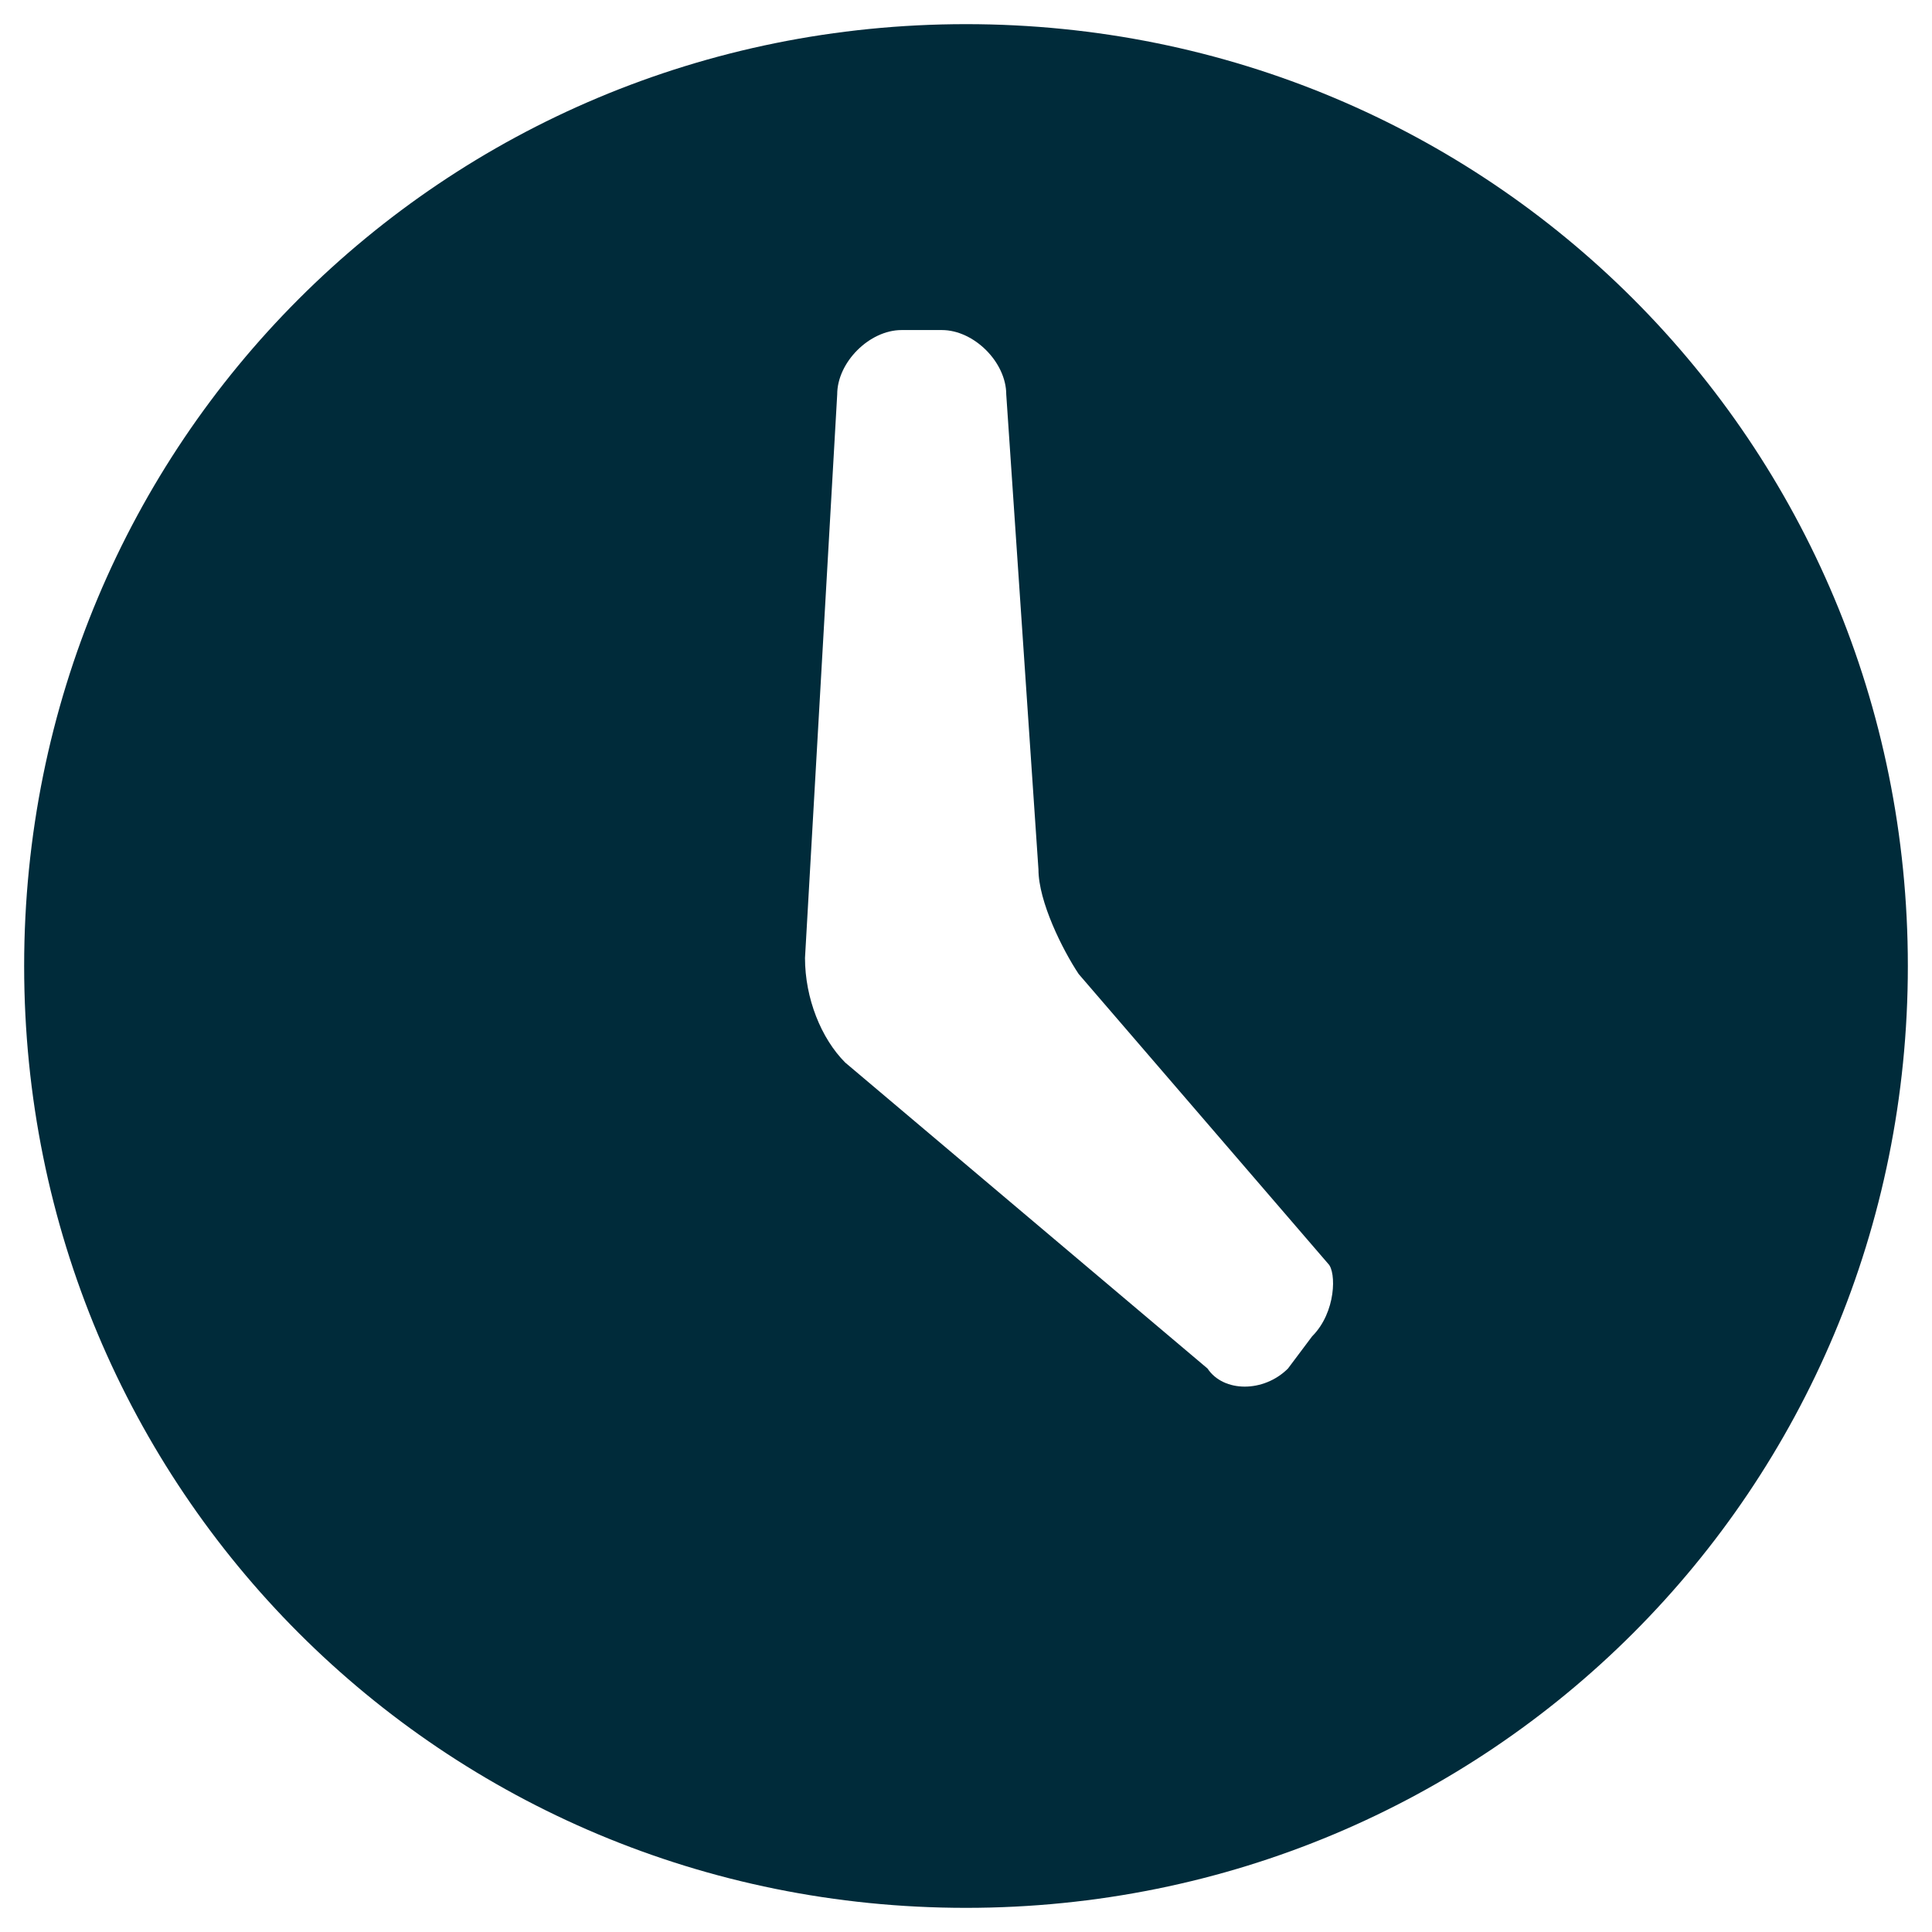 <?xml version="1.0" encoding="UTF-8"?>
<svg id="Layer_1" data-name="Layer 1" xmlns="http://www.w3.org/2000/svg" version="1.1" viewBox="0 0 24 24">
  <defs>
    <style>
      .cls-1 {
        fill: #002b3a;
        fill-rule: evenodd;
        stroke-width: 0px;
      }
    </style>
  </defs>
  <path class="cls-1" d="M12,.3C5.5.3.3,5.5.3,12s5.2,11.7,11.7,11.7,11.7-5.2,11.7-11.7S18.5.3,12,.3ZM16.3,16.6l-.3.4c-.3.3-.8.3-1,0l-4.5-3.8c-.3-.3-.5-.8-.5-1.3l.4-7c0-.4.4-.8.8-.8h.5c.4,0,.8.4.8.8l.4,5.9c0,.4.3,1,.5,1.3l3.1,3.6c.1.1.1.6-.2.9Z"/>
</svg>